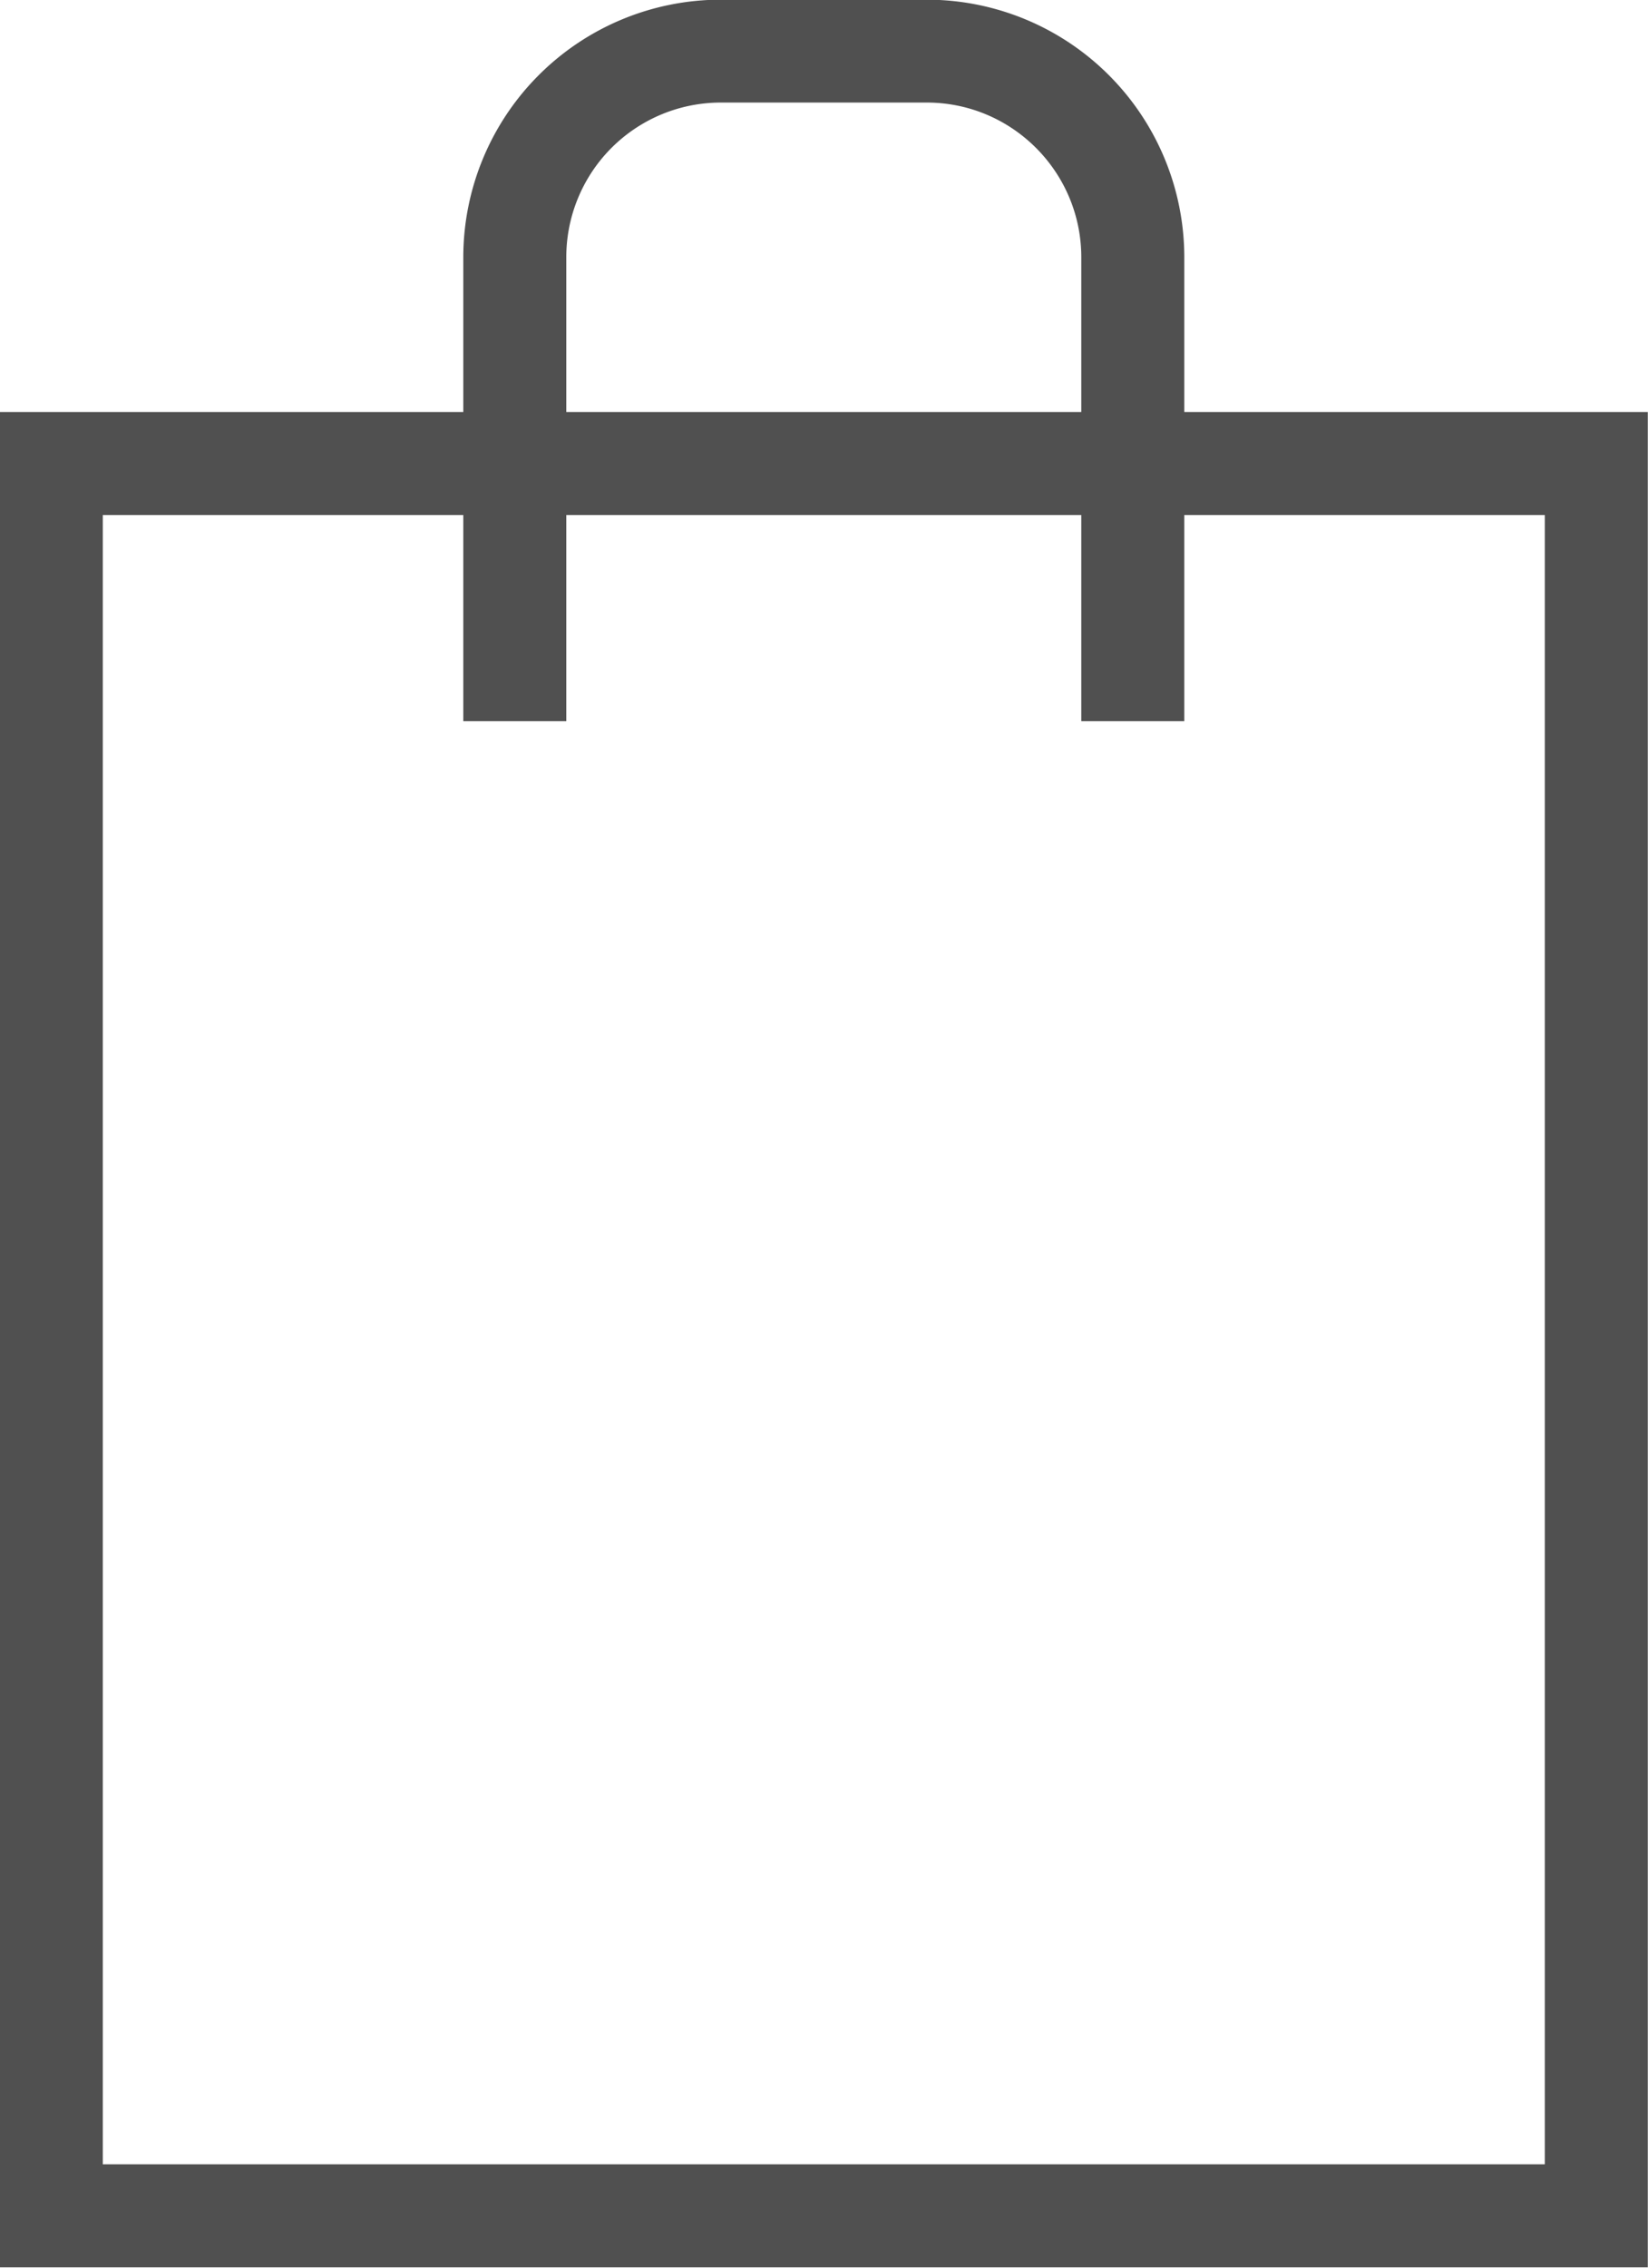 <?xml version="1.0" encoding="UTF-8"?> <svg xmlns="http://www.w3.org/2000/svg" width="16" height="22" viewBox="0 0 16 22"><g><g><path fill="#505050" d="M15.998 3.997v18h-16v-18h4.5v-1.5a2.5 2.5 0 0 1 2.5-2.5h2a2.5 2.5 0 0 1 2.5 2.5v1.5zm-10.5 0h5v-1.5c0-.83-.673-1.502-1.5-1.502h-2a1.5 1.5 0 0 0-1.5 1.501zm9.5 1h-3.5v2h-1v-2h-5v2h-1v-2h-3.5v16h14z"></path></g></g></svg> 
